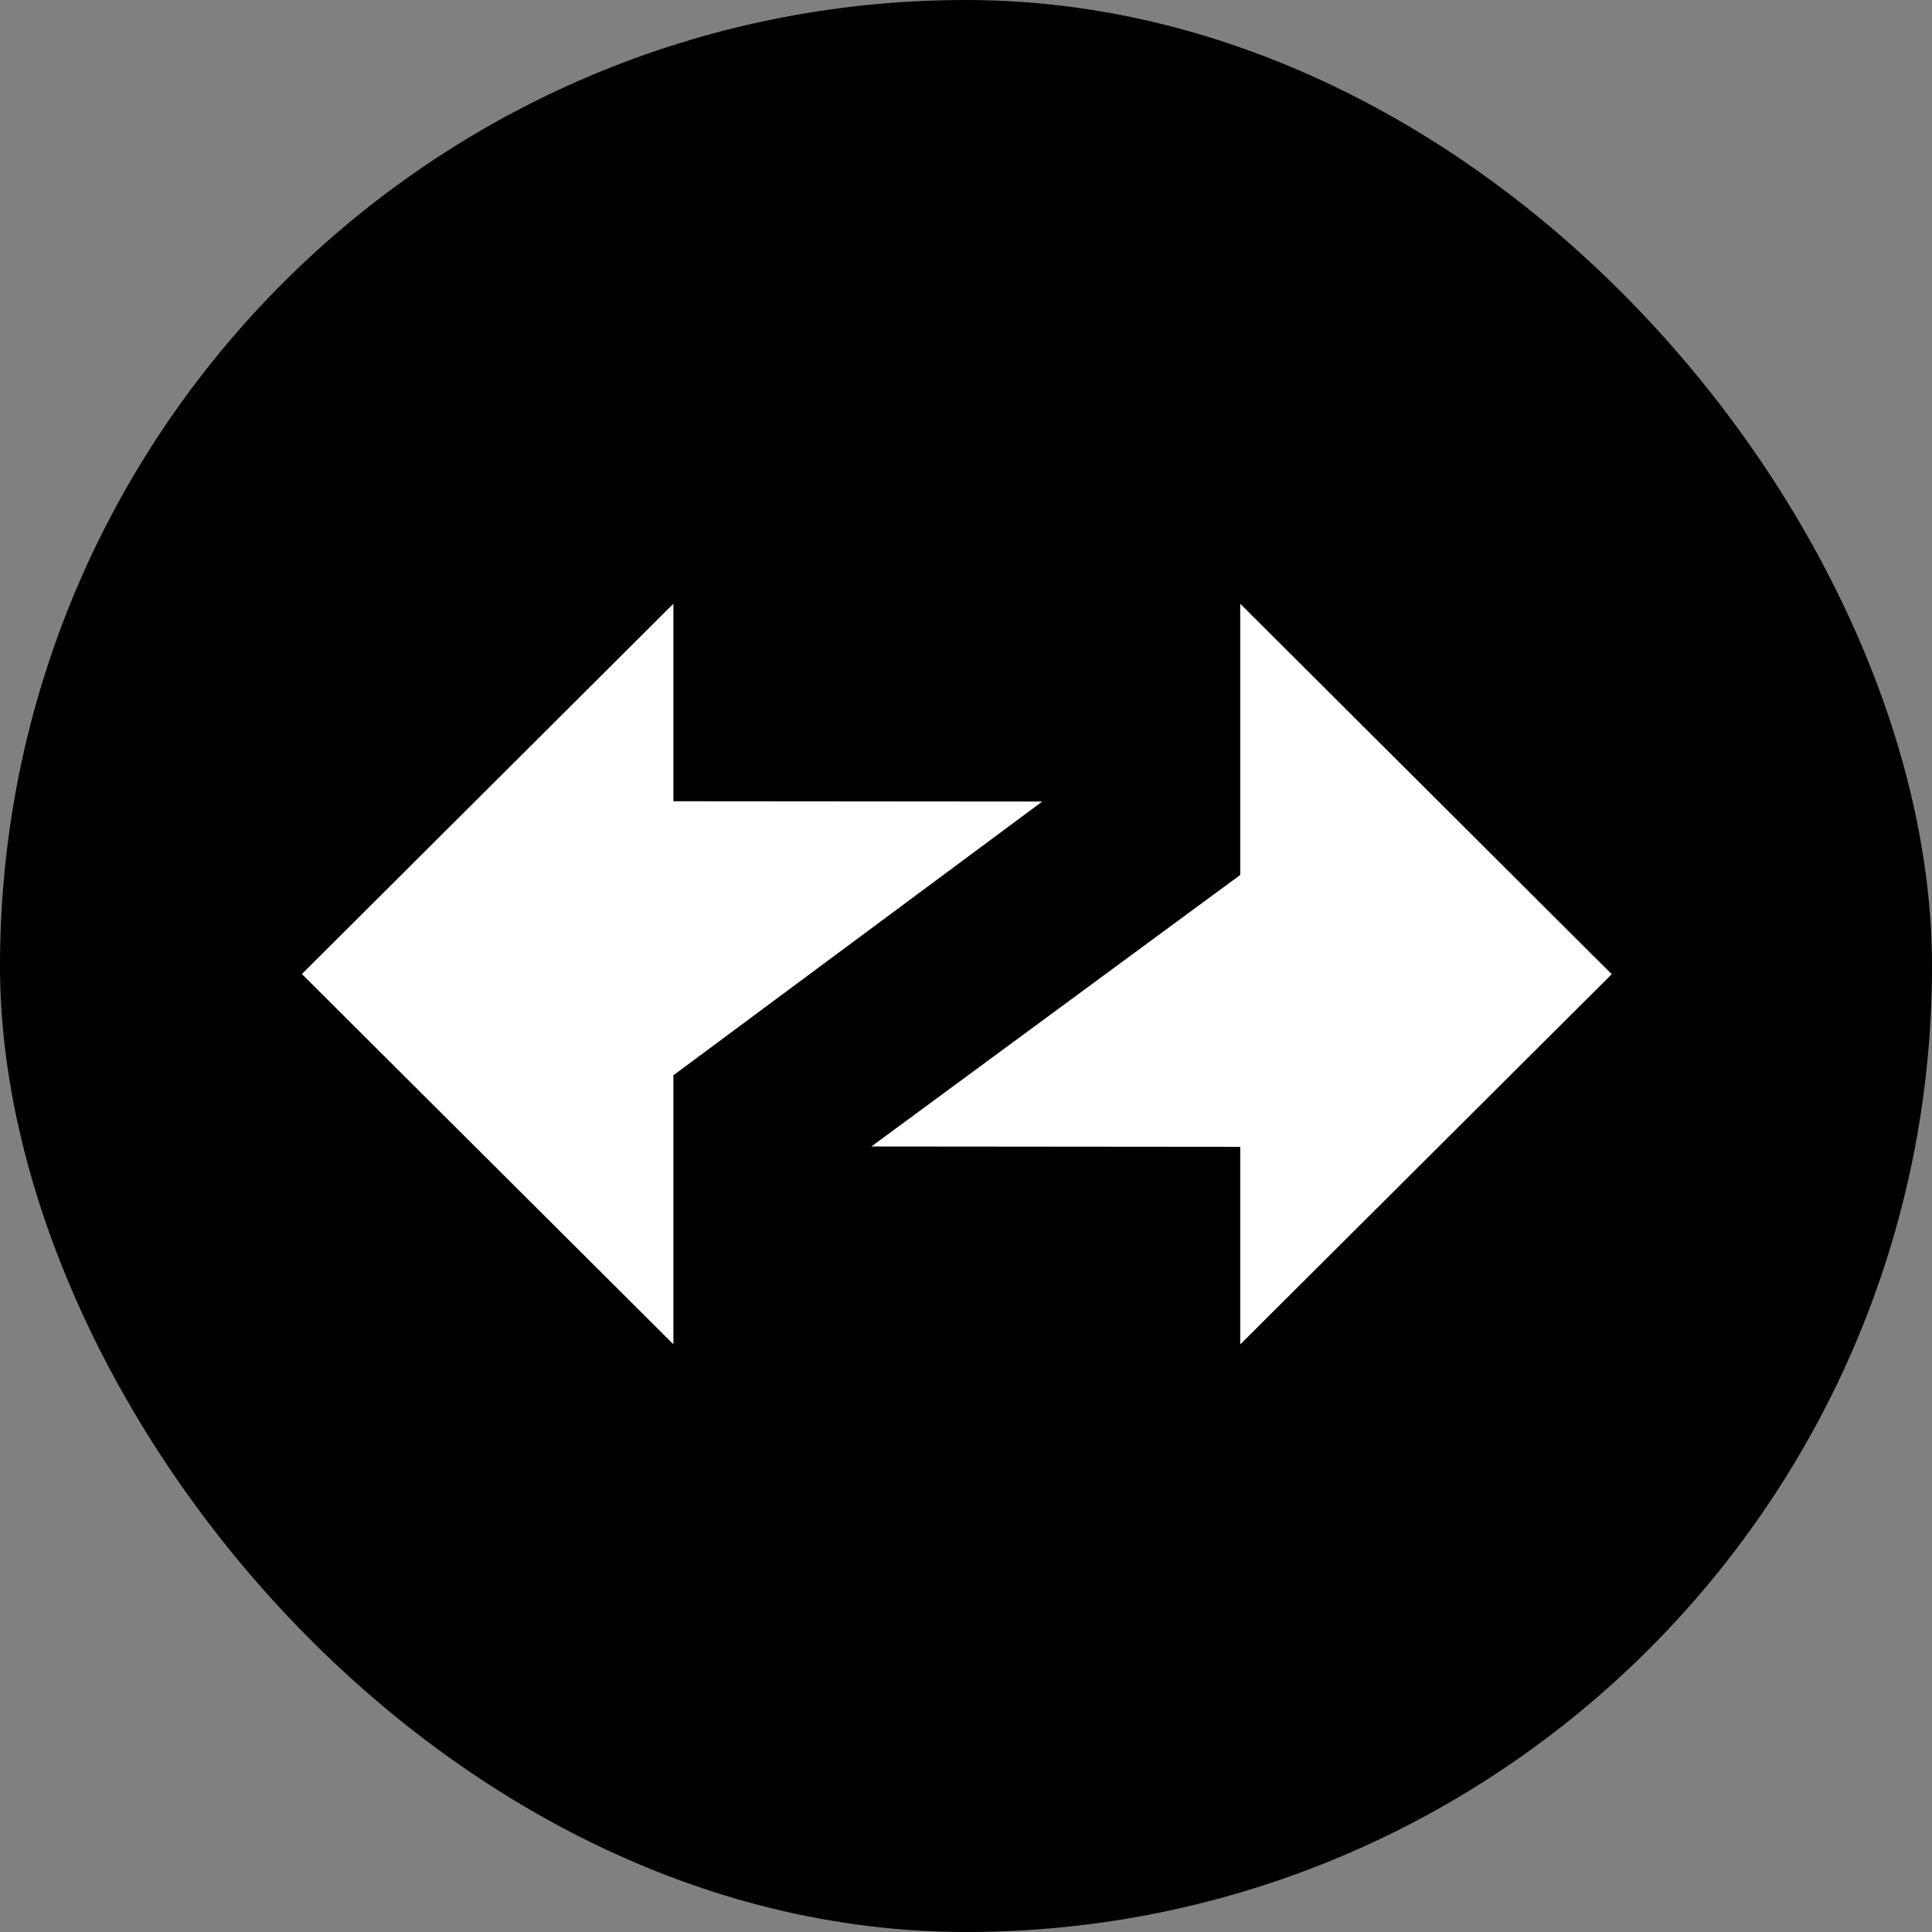<svg width="64" height="64" viewBox="0 0 64 64" fill="none" xmlns="http://www.w3.org/2000/svg">
<rect x="0" y="0" width="64" height="64" fill="#808080" stroke="none"/>
<rect width="64" height="64" rx="32" fill="black"/>
<path fill-rule="evenodd" clip-rule="evenodd" d="M22.307 44.531L10 32.266L22.307 20V26.542L34.526 26.552L22.307 35.62V44.531ZM41.084 20L53.391 32.271L41.084 44.536V37.99L28.865 37.979L41.084 28.984V20Z" fill="white"/>
</svg>
